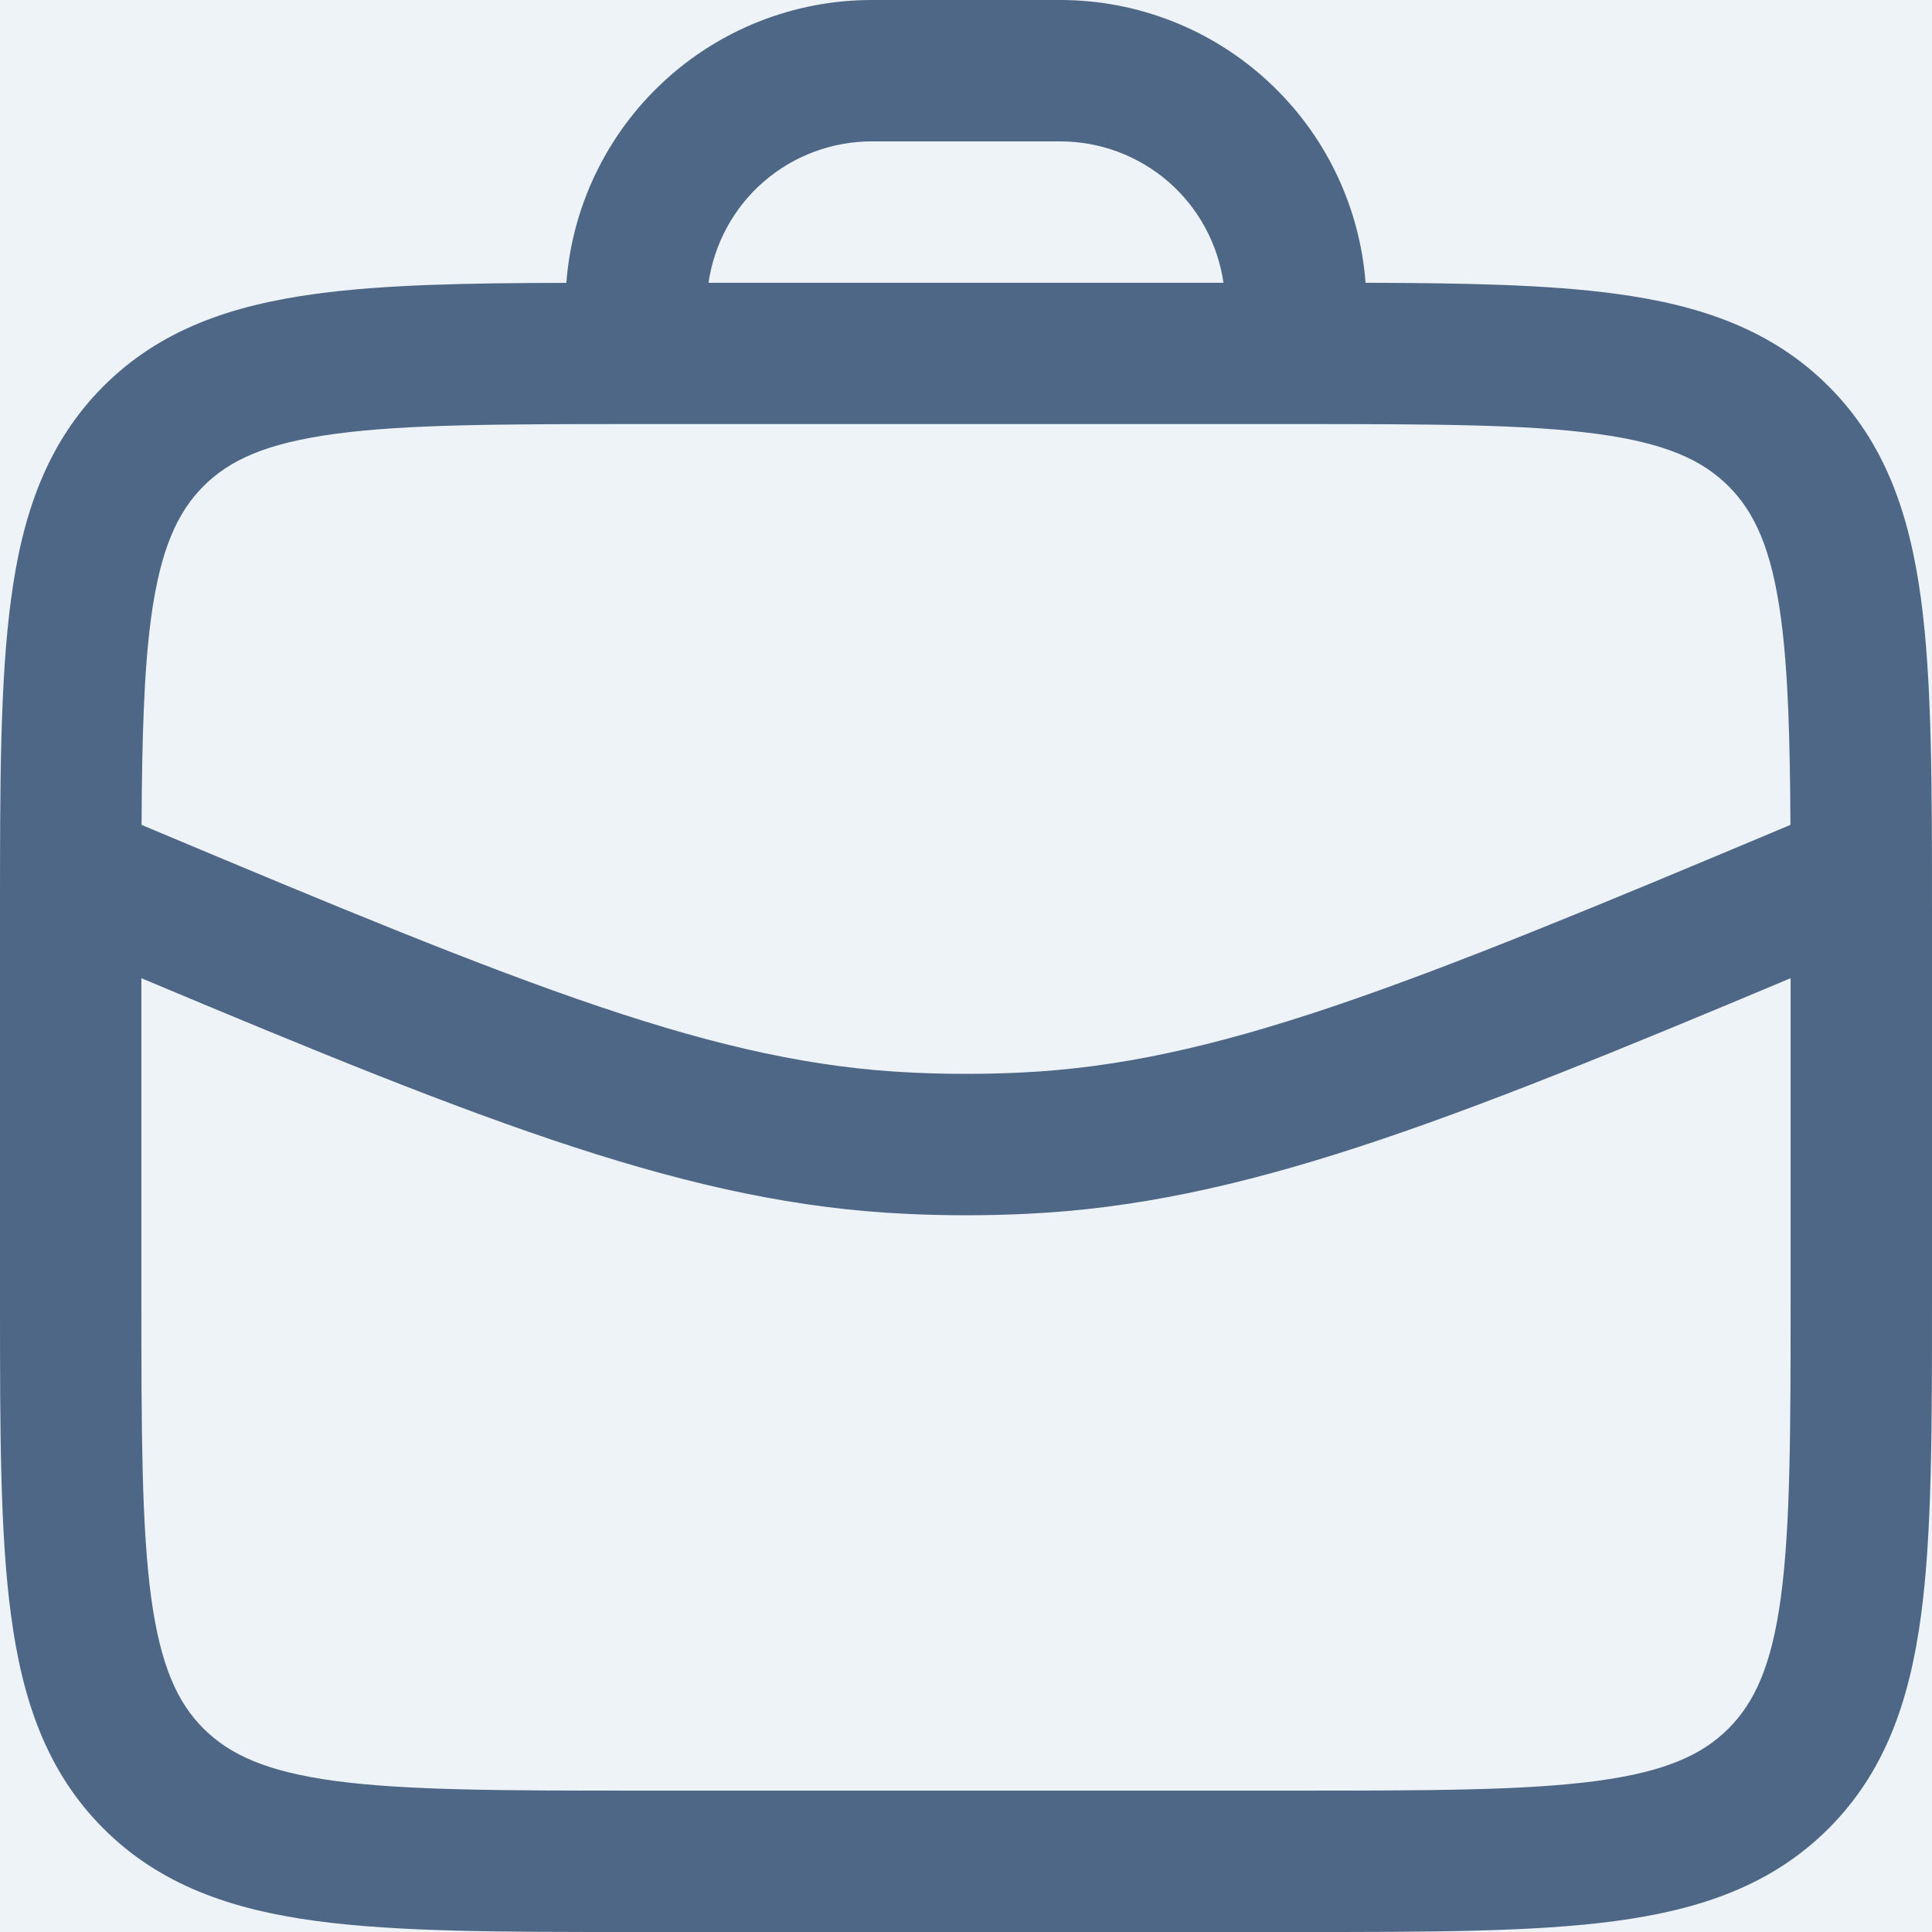 <svg width="22" height="22" viewBox="0 0 22 22" fill="none" xmlns="http://www.w3.org/2000/svg">
<rect width="22" height="22" fill="#242424"/>
<g id="Slide 16:9 - 4" clip-path="url(#clip0_1005_444)">
<rect width="1522" height="4739" transform="translate(-215 -479)" fill="#F1F3F7"/>
<g id="Frame 33713">
<g id="Group 126870">
<g id="Rectangle 7" filter="url(#filter0_d_1005_444)">
<rect x="-24" y="-114" width="400" height="495" rx="4" fill="white"/>
</g>
<g id="Group 126853">
<g id="Group 126851">
<g id="Group 5">
<circle id="Ellipse 2" cx="11" cy="11" r="20" fill="#EEF3F7"/>
<g id="Frame 33705">
<path id="Vector" fill-rule="evenodd" clip-rule="evenodd" d="M3.604 3.345C4.373 3.241 5.315 3.223 6.449 3.221C6.516 2.344 6.912 1.526 7.557 0.929C8.201 0.332 9.048 -0 9.927 5.04862e-08H12.073C12.952 0 13.798 0.332 14.442 0.929C15.087 1.525 15.483 2.344 15.55 3.22C16.685 3.223 17.627 3.241 18.396 3.345C19.362 3.474 20.176 3.753 20.822 4.398C21.468 5.044 21.745 5.857 21.875 6.823C22 7.754 22 8.937 22 10.404V14.815C22 16.282 22 17.466 21.875 18.396C21.745 19.362 21.468 20.176 20.822 20.822C20.176 21.468 19.362 21.745 18.396 21.875C17.466 22 16.282 22 14.815 22H7.185C5.718 22 4.534 22 3.604 21.875C2.638 21.745 1.824 21.468 1.178 20.822C0.532 20.176 0.255 19.362 0.126 18.396C-1.59915e-08 17.466 0 16.282 0 14.815V10.404C0 8.937 -1.59915e-08 7.754 0.126 6.823C0.254 5.857 0.533 5.044 1.178 4.398C1.824 3.752 2.638 3.475 3.604 3.345ZM13.932 3.22H8.068C8.133 2.773 8.356 2.364 8.697 2.068C9.039 1.773 9.475 1.61 9.927 1.61H12.073C12.525 1.61 12.961 1.773 13.303 2.068C13.644 2.364 13.867 2.773 13.932 3.22ZM3.818 20.28C3.031 20.174 2.614 19.979 2.317 19.683C2.02 19.386 1.827 18.969 1.72 18.181C1.612 17.37 1.61 16.296 1.61 14.756V11.139C5.568 12.801 7.879 13.709 10.313 13.822C10.77 13.844 11.23 13.844 11.687 13.822C14.121 13.709 16.432 12.801 20.39 11.139V14.756C20.39 16.296 20.388 17.37 20.28 18.182C20.174 18.969 19.979 19.386 19.683 19.683C19.386 19.98 18.969 20.174 18.181 20.28C17.37 20.388 16.296 20.39 14.756 20.39H7.244C5.704 20.39 4.629 20.388 3.818 20.28ZM20.388 9.393C15.961 11.255 13.832 12.111 11.612 12.214C11.204 12.233 10.796 12.233 10.388 12.214C8.167 12.111 6.039 11.255 1.612 9.393C1.617 8.403 1.639 7.646 1.72 7.038C1.827 6.25 2.021 5.834 2.317 5.536C2.614 5.239 3.031 5.046 3.819 4.94C4.629 4.831 5.704 4.829 7.244 4.829H14.756C16.296 4.829 17.37 4.831 18.182 4.94C18.969 5.046 19.386 5.24 19.683 5.536C19.98 5.834 20.174 6.25 20.28 7.039C20.361 7.646 20.383 8.402 20.388 9.393Z" fill="#4E6786"/>
</g>
</g>
</g>
</g>
</g>
</g>
</g>
<defs>
<filter id="filter0_d_1005_444" x="-32" y="-122" width="416" height="511" filterUnits="userSpaceOnUse" color-interpolation-filters="sRGB">
<feFlood flood-opacity="0" result="BackgroundImageFix"/>
<feColorMatrix in="SourceAlpha" type="matrix" values="0 0 0 0 0 0 0 0 0 0 0 0 0 0 0 0 0 0 127 0" result="hardAlpha"/>
<feOffset/>
<feGaussianBlur stdDeviation="4"/>
<feComposite in2="hardAlpha" operator="out"/>
<feColorMatrix type="matrix" values="0 0 0 0 0.161 0 0 0 0 0.576 0 0 0 0 1 0 0 0 0.25 0"/>
<feBlend mode="normal" in2="BackgroundImageFix" result="effect1_dropShadow_1005_444"/>
<feBlend mode="normal" in="SourceGraphic" in2="effect1_dropShadow_1005_444" result="shape"/>
</filter>
<clipPath id="clip0_1005_444">
<rect width="1522" height="4739" fill="white" transform="translate(-215 -479)"/>
</clipPath>
</defs>
</svg>
